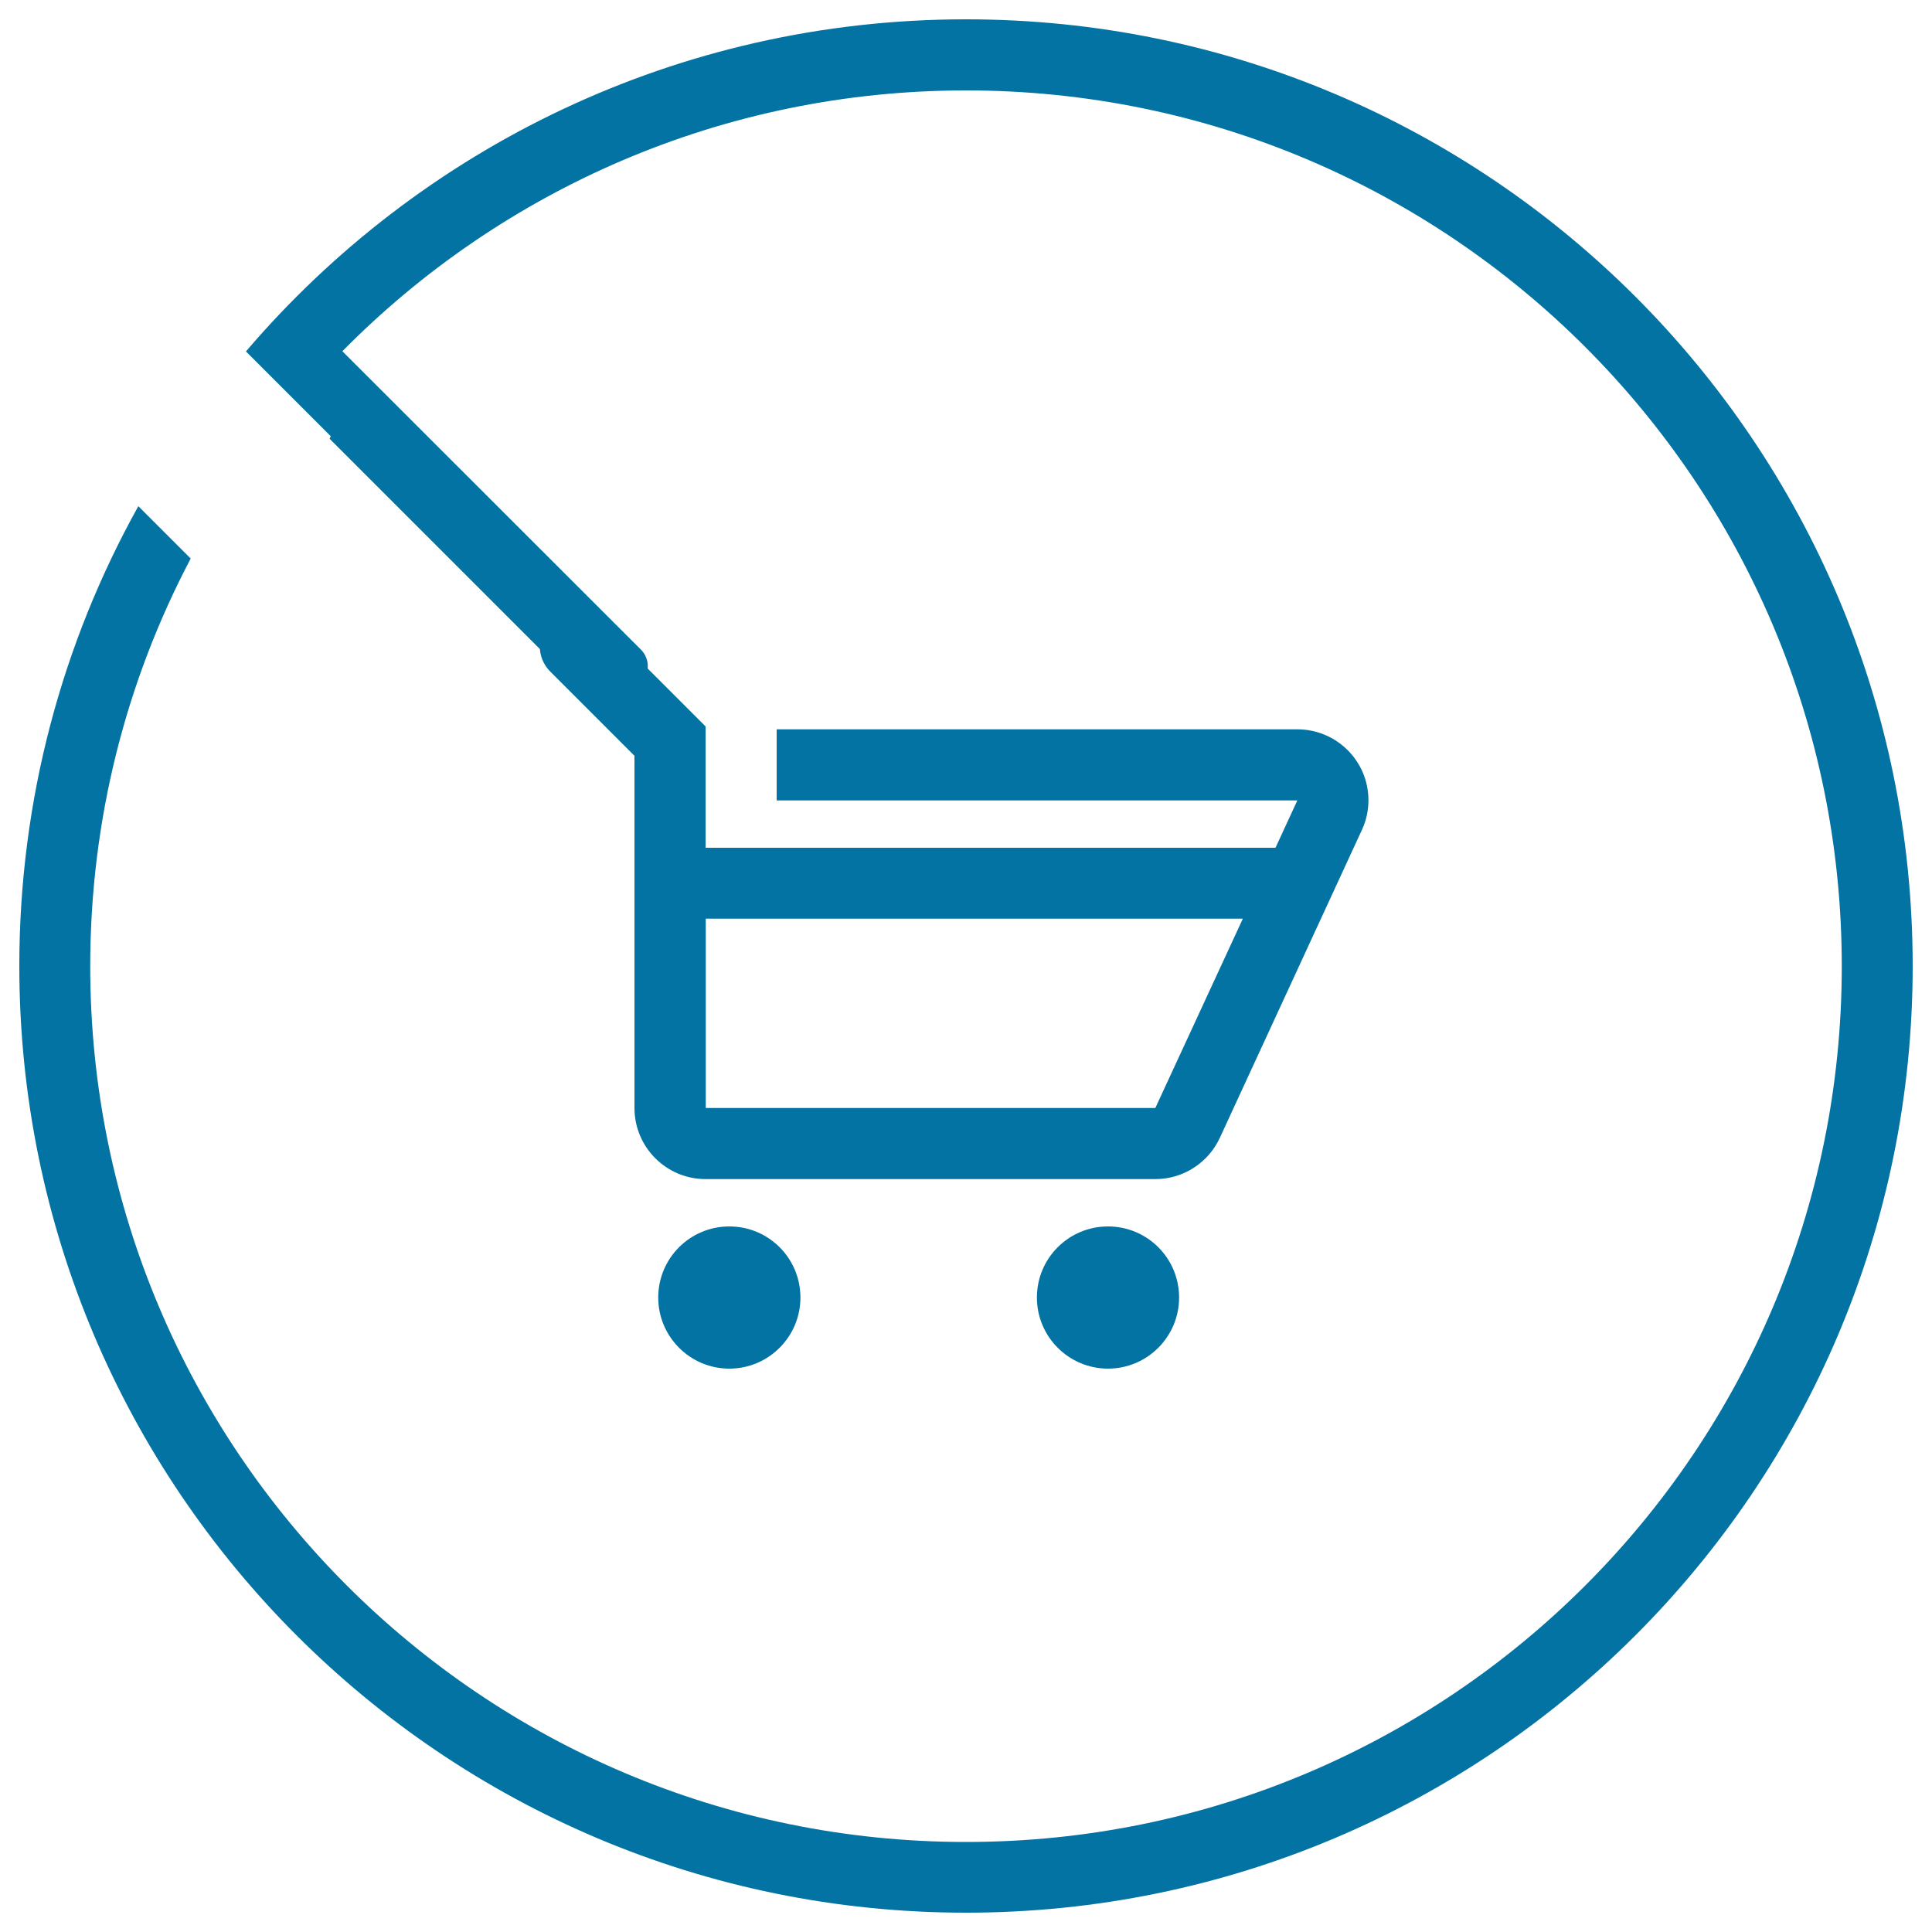 <svg xmlns="http://www.w3.org/2000/svg" viewBox="0 0 1000 1000" style="fill:#0273a2">
<title>Supermarket SVG icon</title>
<path d="M500,10c-149.2,0-282.9,66.7-372.7,171.9l43.9,43.9l-0.6,1.3l135.1,135.1c4.8,4.8,12.5,4.8,17.3,0l8.7-8.7c4.8-4.8,4.8-12.5,0-17.3L177.2,181.8C259.4,98.5,373.7,46.8,500,46.8c250.3,0,453.3,203,453.3,453.3c0,250.4-202.9,453.3-453.3,453.3c-250.3,0-453.3-203-453.3-453.3c0-76.2,18.8-148,52-211l-27.1-27.1C32.4,332.4,10,413.6,10,500c0,270.6,219.4,490,490,490c270.6,0,490-219.4,490-490S770.6,10,500,10z"/><path d="M671.5,377.5H402v36.8h269.5l0,0l-11.3,24.5h-295v-12.2v-12.3V376l-54.4-54.4c-3.3-3.3-7.9-5.4-13-5.4c-10.2,0-18.4,8.2-18.4,18.4c0,5.1,2.1,9.7,5.4,13l43.6,43.6v182.3c0,20.3,16.5,36.8,36.8,36.8H598c14.8,0,27.6-8.8,33.4-21.4l73.5-159.3c2.2-4.7,3.4-9.9,3.4-15.4C708.3,393.9,691.8,377.5,671.5,377.5z M598,573.5H365.3v-98h278L598,573.5z M377.5,634.8c-20.3,0-36.8,16.4-36.8,36.8c0,20.3,16.5,36.8,36.8,36.8c20.3,0,36.8-16.5,36.8-36.8C414.3,651.2,397.8,634.8,377.5,634.8z M573.5,634.8c-20.3,0-36.8,16.4-36.8,36.8c0,20.3,16.5,36.8,36.8,36.8c20.3,0,36.8-16.5,36.8-36.8C610.3,651.2,593.8,634.8,573.5,634.8z"/>
</svg>
